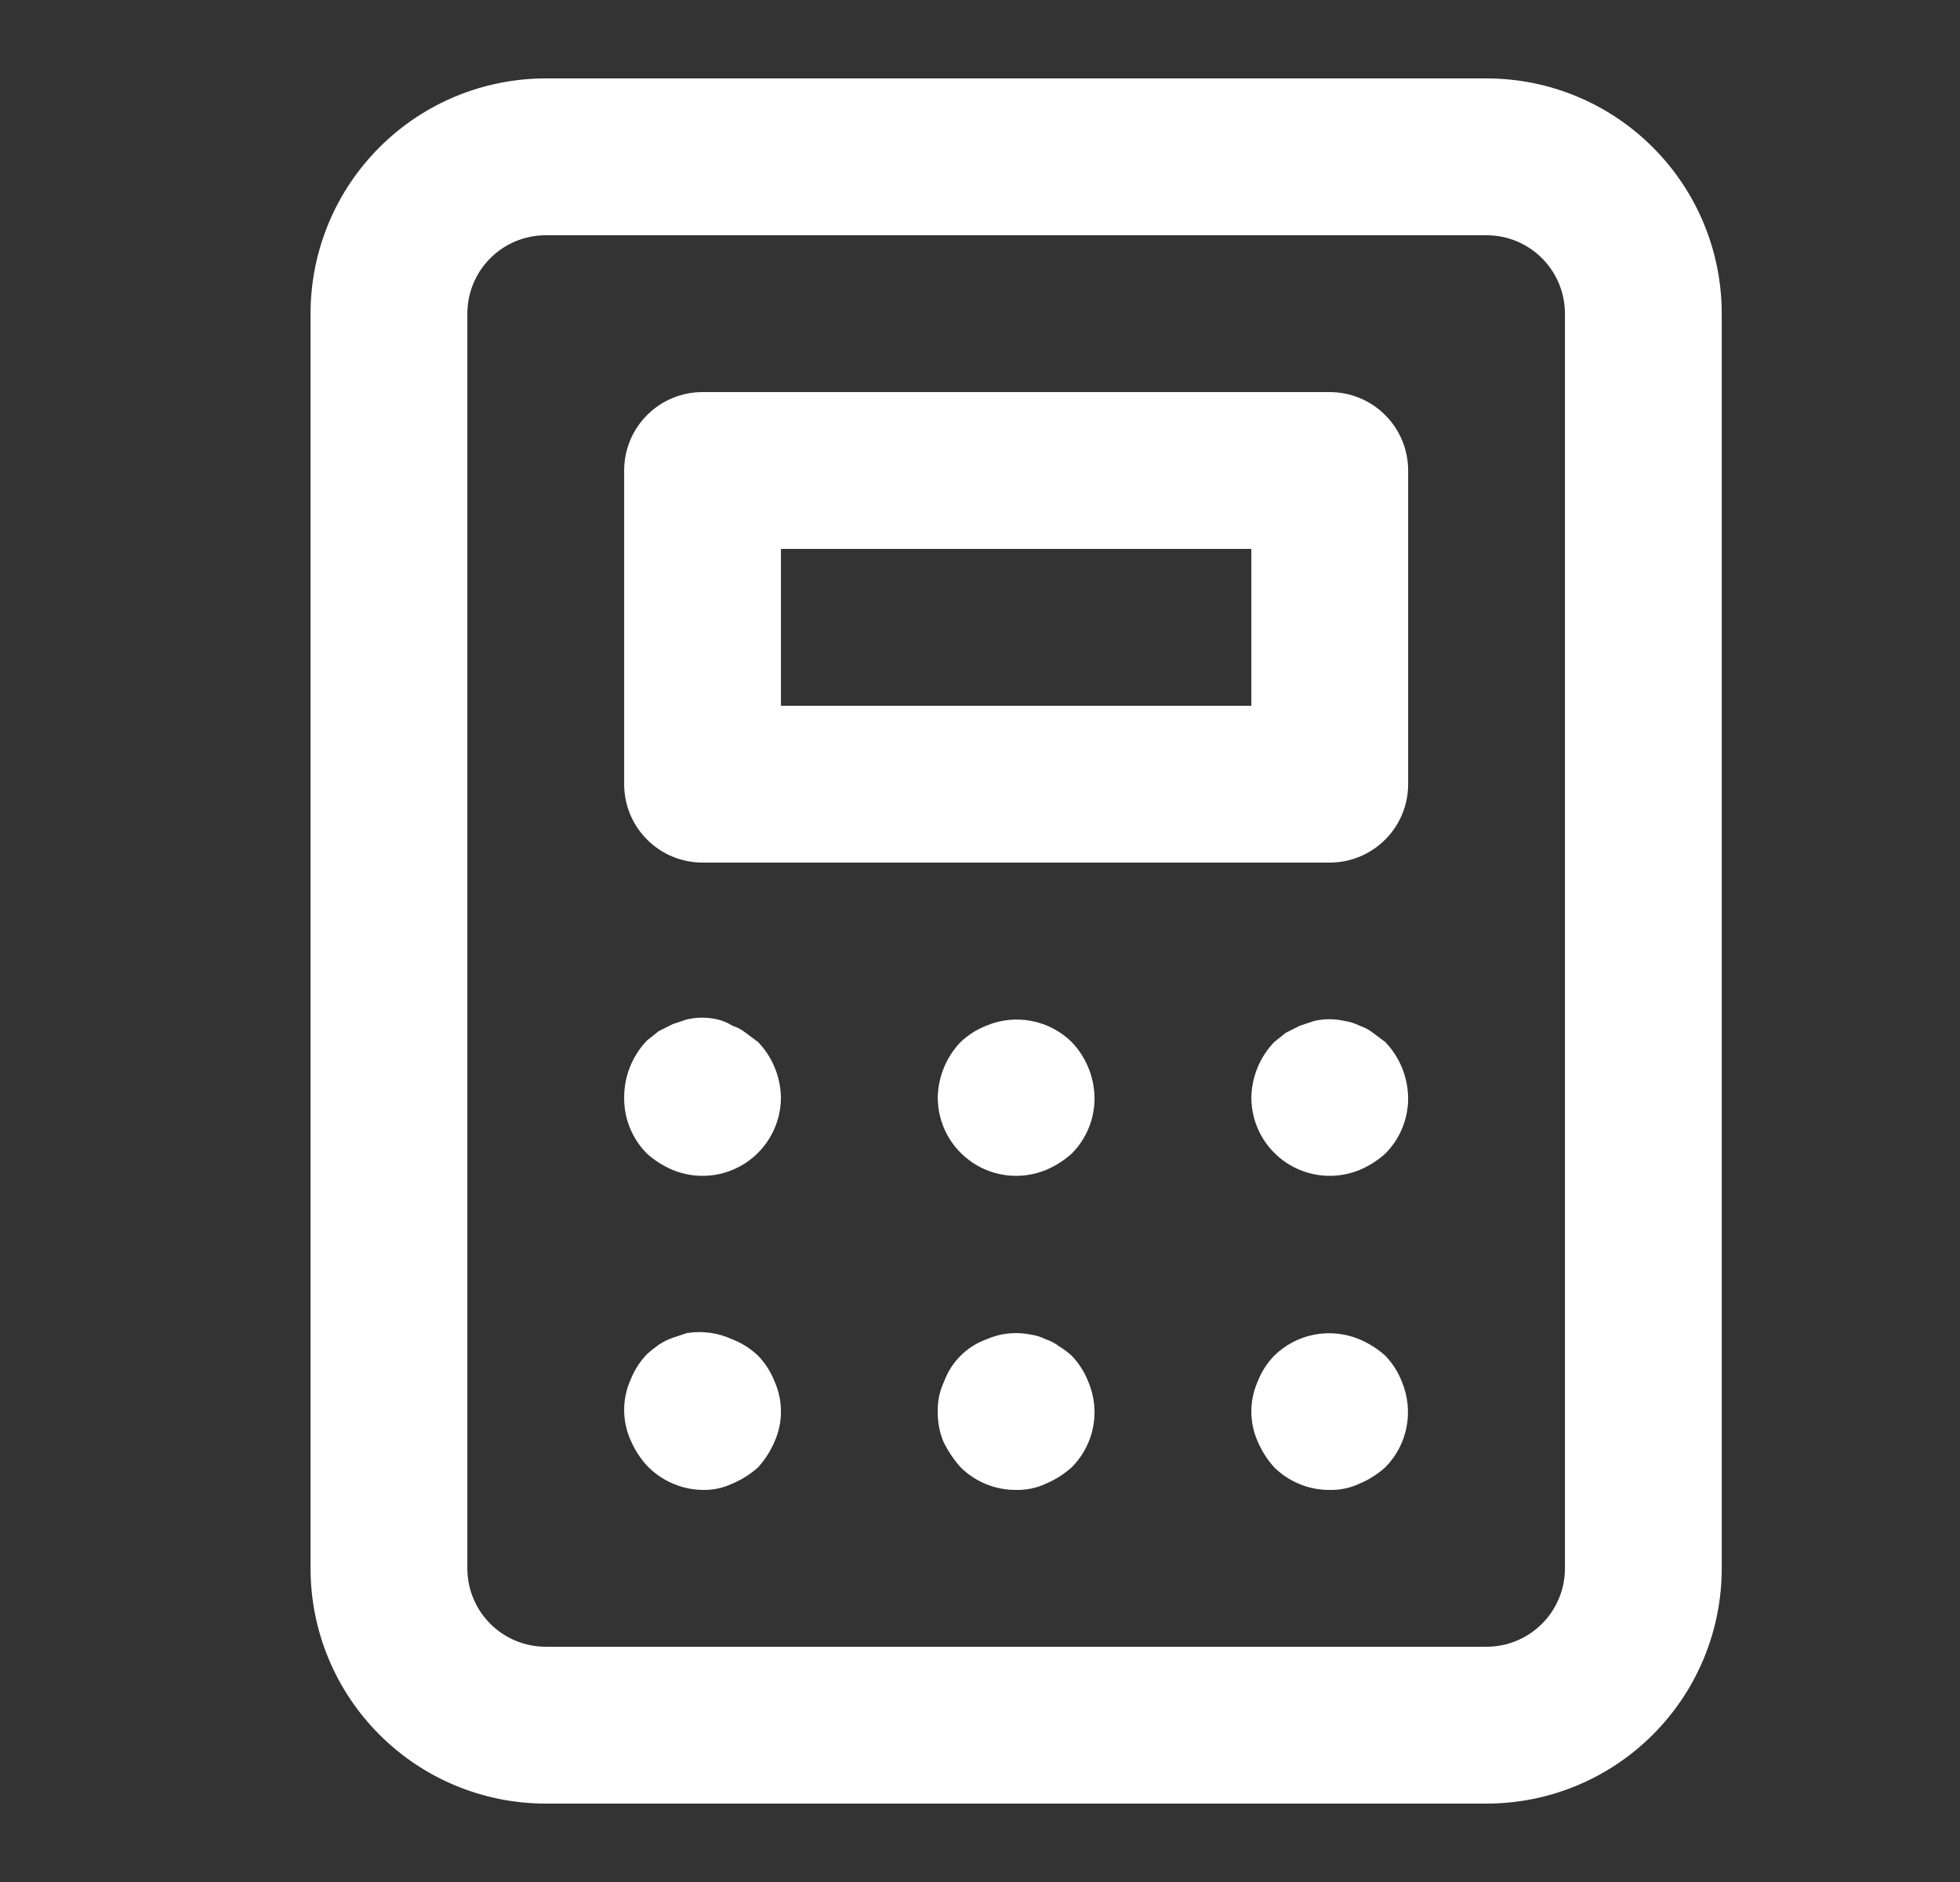 <?xml version="1.0" encoding="UTF-8"?> <svg xmlns="http://www.w3.org/2000/svg" width="25" height="24" viewBox="0 0 25 24" fill="none"><rect x="0" y="0" width="25" height="24" fill="#333333" stroke="none"/><path d="M13.671 17.29C13.622 17.245 13.568 17.205 13.511 17.17C13.46 17.13 13.402 17.1 13.341 17.08C13.281 17.05 13.217 17.029 13.151 17.02C12.959 16.98 12.76 17 12.581 17.08C12.457 17.125 12.344 17.197 12.251 17.29C12.158 17.383 12.086 17.496 12.041 17.62C11.985 17.739 11.958 17.869 11.961 18C11.959 18.13 11.983 18.259 12.031 18.38C12.089 18.5 12.163 18.61 12.251 18.71C12.344 18.803 12.455 18.876 12.577 18.926C12.699 18.976 12.829 19.001 12.961 19C13.092 19.003 13.222 18.976 13.341 18.92C13.462 18.869 13.574 18.798 13.671 18.71C13.764 18.617 13.837 18.506 13.887 18.384C13.937 18.262 13.962 18.132 13.961 18C13.959 17.869 13.932 17.74 13.881 17.62C13.833 17.497 13.762 17.385 13.671 17.29ZM9.511 13.17C9.46 13.13 9.402 13.1 9.341 13.08C9.283 13.043 9.218 13.015 9.151 13C9.023 12.97 8.889 12.97 8.761 13L8.581 13.06L8.401 13.15L8.251 13.27C8.063 13.467 7.96 13.728 7.961 14C7.96 14.132 7.985 14.262 8.035 14.384C8.085 14.506 8.158 14.617 8.251 14.71C8.348 14.798 8.46 14.869 8.581 14.92C8.732 14.982 8.897 15.006 9.06 14.99C9.223 14.974 9.379 14.918 9.516 14.827C9.652 14.736 9.764 14.613 9.841 14.469C9.919 14.325 9.96 14.164 9.961 14C9.957 13.735 9.854 13.482 9.671 13.29L9.511 13.17ZM9.671 17.29C9.576 17.199 9.464 17.128 9.341 17.08C9.16 16.996 8.958 16.968 8.761 17L8.581 17.06C8.517 17.082 8.457 17.112 8.401 17.15C8.349 17.187 8.298 17.227 8.251 17.27C8.16 17.365 8.089 17.477 8.041 17.6C7.988 17.72 7.961 17.849 7.961 17.98C7.961 18.111 7.988 18.24 8.041 18.36C8.092 18.481 8.163 18.593 8.251 18.69C8.343 18.786 8.453 18.863 8.575 18.916C8.697 18.97 8.828 18.998 8.961 19C9.092 19.003 9.222 18.976 9.341 18.92C9.462 18.869 9.574 18.798 9.671 18.71C9.759 18.613 9.83 18.501 9.881 18.38C9.934 18.26 9.961 18.131 9.961 18C9.961 17.869 9.934 17.74 9.881 17.62C9.833 17.497 9.762 17.385 9.671 17.29ZM12.581 13.08C12.458 13.128 12.346 13.199 12.251 13.29C12.068 13.482 11.965 13.735 11.961 14C11.962 14.164 12.003 14.325 12.08 14.469C12.158 14.613 12.27 14.736 12.406 14.827C12.543 14.918 12.699 14.974 12.862 14.99C13.025 15.006 13.189 14.982 13.341 14.92C13.462 14.869 13.574 14.798 13.671 14.71C13.764 14.617 13.837 14.506 13.887 14.384C13.937 14.262 13.962 14.132 13.961 14C13.957 13.735 13.854 13.482 13.671 13.29C13.53 13.151 13.352 13.057 13.158 13.02C12.964 12.982 12.763 13.003 12.581 13.08ZM17.671 17.29C17.574 17.202 17.462 17.131 17.341 17.08C17.159 17.003 16.958 16.983 16.764 17.02C16.57 17.057 16.392 17.151 16.251 17.29C16.16 17.385 16.088 17.497 16.041 17.62C15.988 17.74 15.961 17.869 15.961 18C15.961 18.131 15.988 18.26 16.041 18.38C16.092 18.501 16.163 18.613 16.251 18.71C16.344 18.803 16.455 18.876 16.577 18.926C16.699 18.976 16.829 19.001 16.961 19C17.092 19.003 17.222 18.976 17.341 18.92C17.462 18.869 17.574 18.798 17.671 18.71C17.81 18.569 17.904 18.391 17.941 18.197C17.978 18.003 17.957 17.802 17.881 17.62C17.833 17.497 17.762 17.385 17.671 17.29ZM16.961 5H8.961C8.696 5 8.441 5.105 8.254 5.293C8.066 5.48 7.961 5.735 7.961 6V10C7.961 10.265 8.066 10.52 8.254 10.707C8.441 10.895 8.696 11 8.961 11H16.961C17.226 11 17.48 10.895 17.668 10.707C17.856 10.52 17.961 10.265 17.961 10V6C17.961 5.735 17.856 5.48 17.668 5.293C17.48 5.105 17.226 5 16.961 5ZM15.961 9H9.961V7H15.961V9ZM18.961 1H6.961C6.165 1 5.402 1.316 4.84 1.879C4.277 2.441 3.961 3.204 3.961 4V20C3.961 20.796 4.277 21.559 4.84 22.121C5.402 22.684 6.165 23 6.961 23H18.961C19.757 23 20.52 22.684 21.082 22.121C21.645 21.559 21.961 20.796 21.961 20V4C21.961 3.204 21.645 2.441 21.082 1.879C20.52 1.316 19.757 1 18.961 1ZM19.961 20C19.961 20.265 19.856 20.52 19.668 20.707C19.48 20.895 19.226 21 18.961 21H6.961C6.696 21 6.441 20.895 6.254 20.707C6.066 20.52 5.961 20.265 5.961 20V4C5.961 3.735 6.066 3.48 6.254 3.293C6.441 3.105 6.696 3 6.961 3H18.961C19.226 3 19.48 3.105 19.668 3.293C19.856 3.48 19.961 3.735 19.961 4V20ZM17.511 13.17C17.46 13.13 17.402 13.1 17.341 13.08C17.281 13.05 17.217 13.029 17.151 13.02C17.023 12.99 16.889 12.99 16.761 13.02L16.581 13.08L16.401 13.17L16.251 13.29C16.068 13.482 15.965 13.735 15.961 14C15.962 14.164 16.003 14.325 16.08 14.469C16.158 14.613 16.27 14.736 16.406 14.827C16.543 14.918 16.699 14.974 16.862 14.99C17.025 15.006 17.189 14.982 17.341 14.92C17.462 14.869 17.574 14.798 17.671 14.71C17.764 14.617 17.837 14.506 17.887 14.384C17.936 14.262 17.962 14.132 17.961 14C17.957 13.735 17.854 13.482 17.671 13.29L17.511 13.17Z" fill="white"></path></svg> 